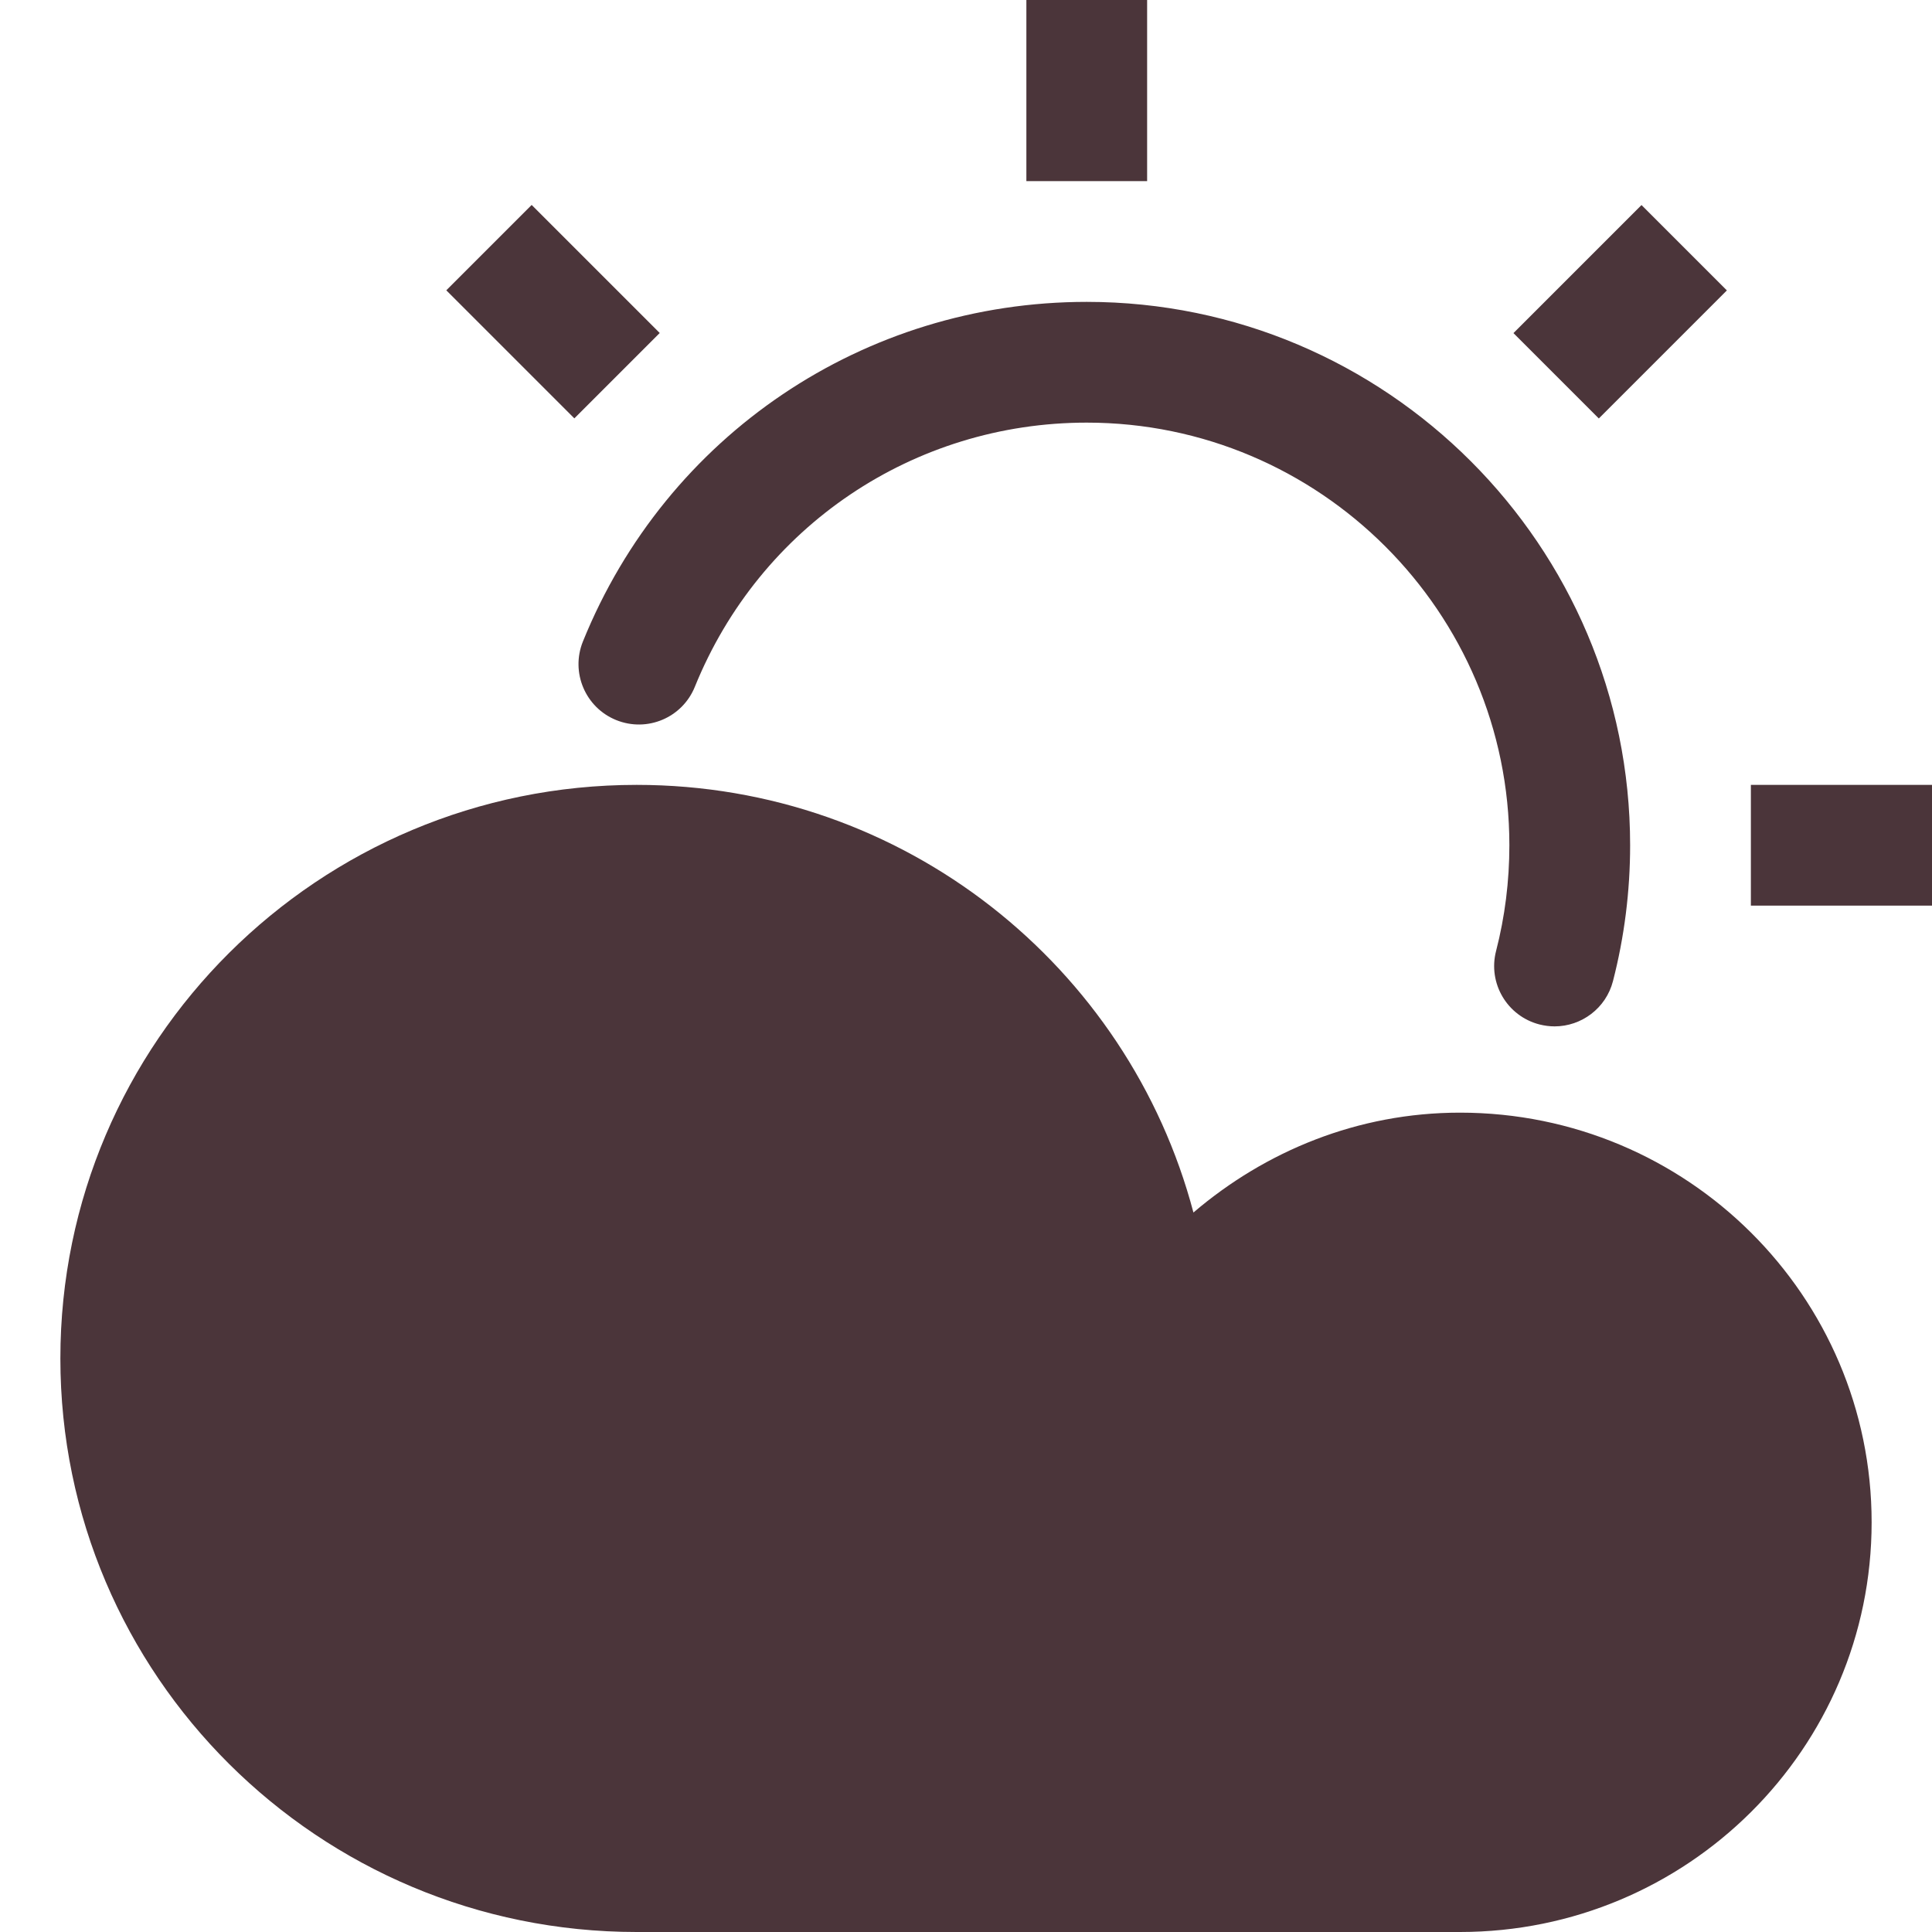 <svg xmlns="http://www.w3.org/2000/svg" width="32" height="32" viewBox="0 0 32 32"><g class="nc-icon-wrapper" fill="#4b353a"><path data-color="color-2" d="M10.207,11.927c0.514,0.207,1.095-0.04,1.302-0.552C12.585,8.718,15.133,7,18,7 c3.859,0,7,3.14,7,7c0,0.595-0.074,1.184-0.22,1.75c-0.139,0.535,0.183,1.08,0.718,1.218C25.582,16.989,25.666,17,25.749,17 c0.444,0,0.851-0.299,0.967-0.75C26.904,15.521,27,14.764,27,14c0-4.962-4.037-9-9-9c-3.687,0-6.962,2.208-8.345,5.625 C9.448,11.137,9.695,11.72,10.207,11.927z"></path> <path fill="#4b353a" d="M24.182,18.429c-1.693,0-3.223,0.637-4.415,1.654C18.691,16.009,14.976,13,10.545,13 C5.274,13,1,17.253,1,22.5c0,5.247,4.274,9.5,9.545,9.5h13.636C27.947,32,31,28.962,31,25.214 C31,21.467,27.947,18.429,24.182,18.429z"></path> <rect data-color="color-2" x="17" width="2" height="3"></rect> <rect data-color="color-2" x="25.339" y="4.161" transform="matrix(0.707 -0.707 0.707 0.707 4.211 20.49)" width="3" height="2"></rect> <rect data-color="color-2" x="8.161" y="3.661" transform="matrix(0.707 -0.707 0.707 0.707 -0.966 7.99)" width="2" height="3"></rect> <rect data-color="color-2" x="29" y="13" width="3" height="2"></rect></g></svg>